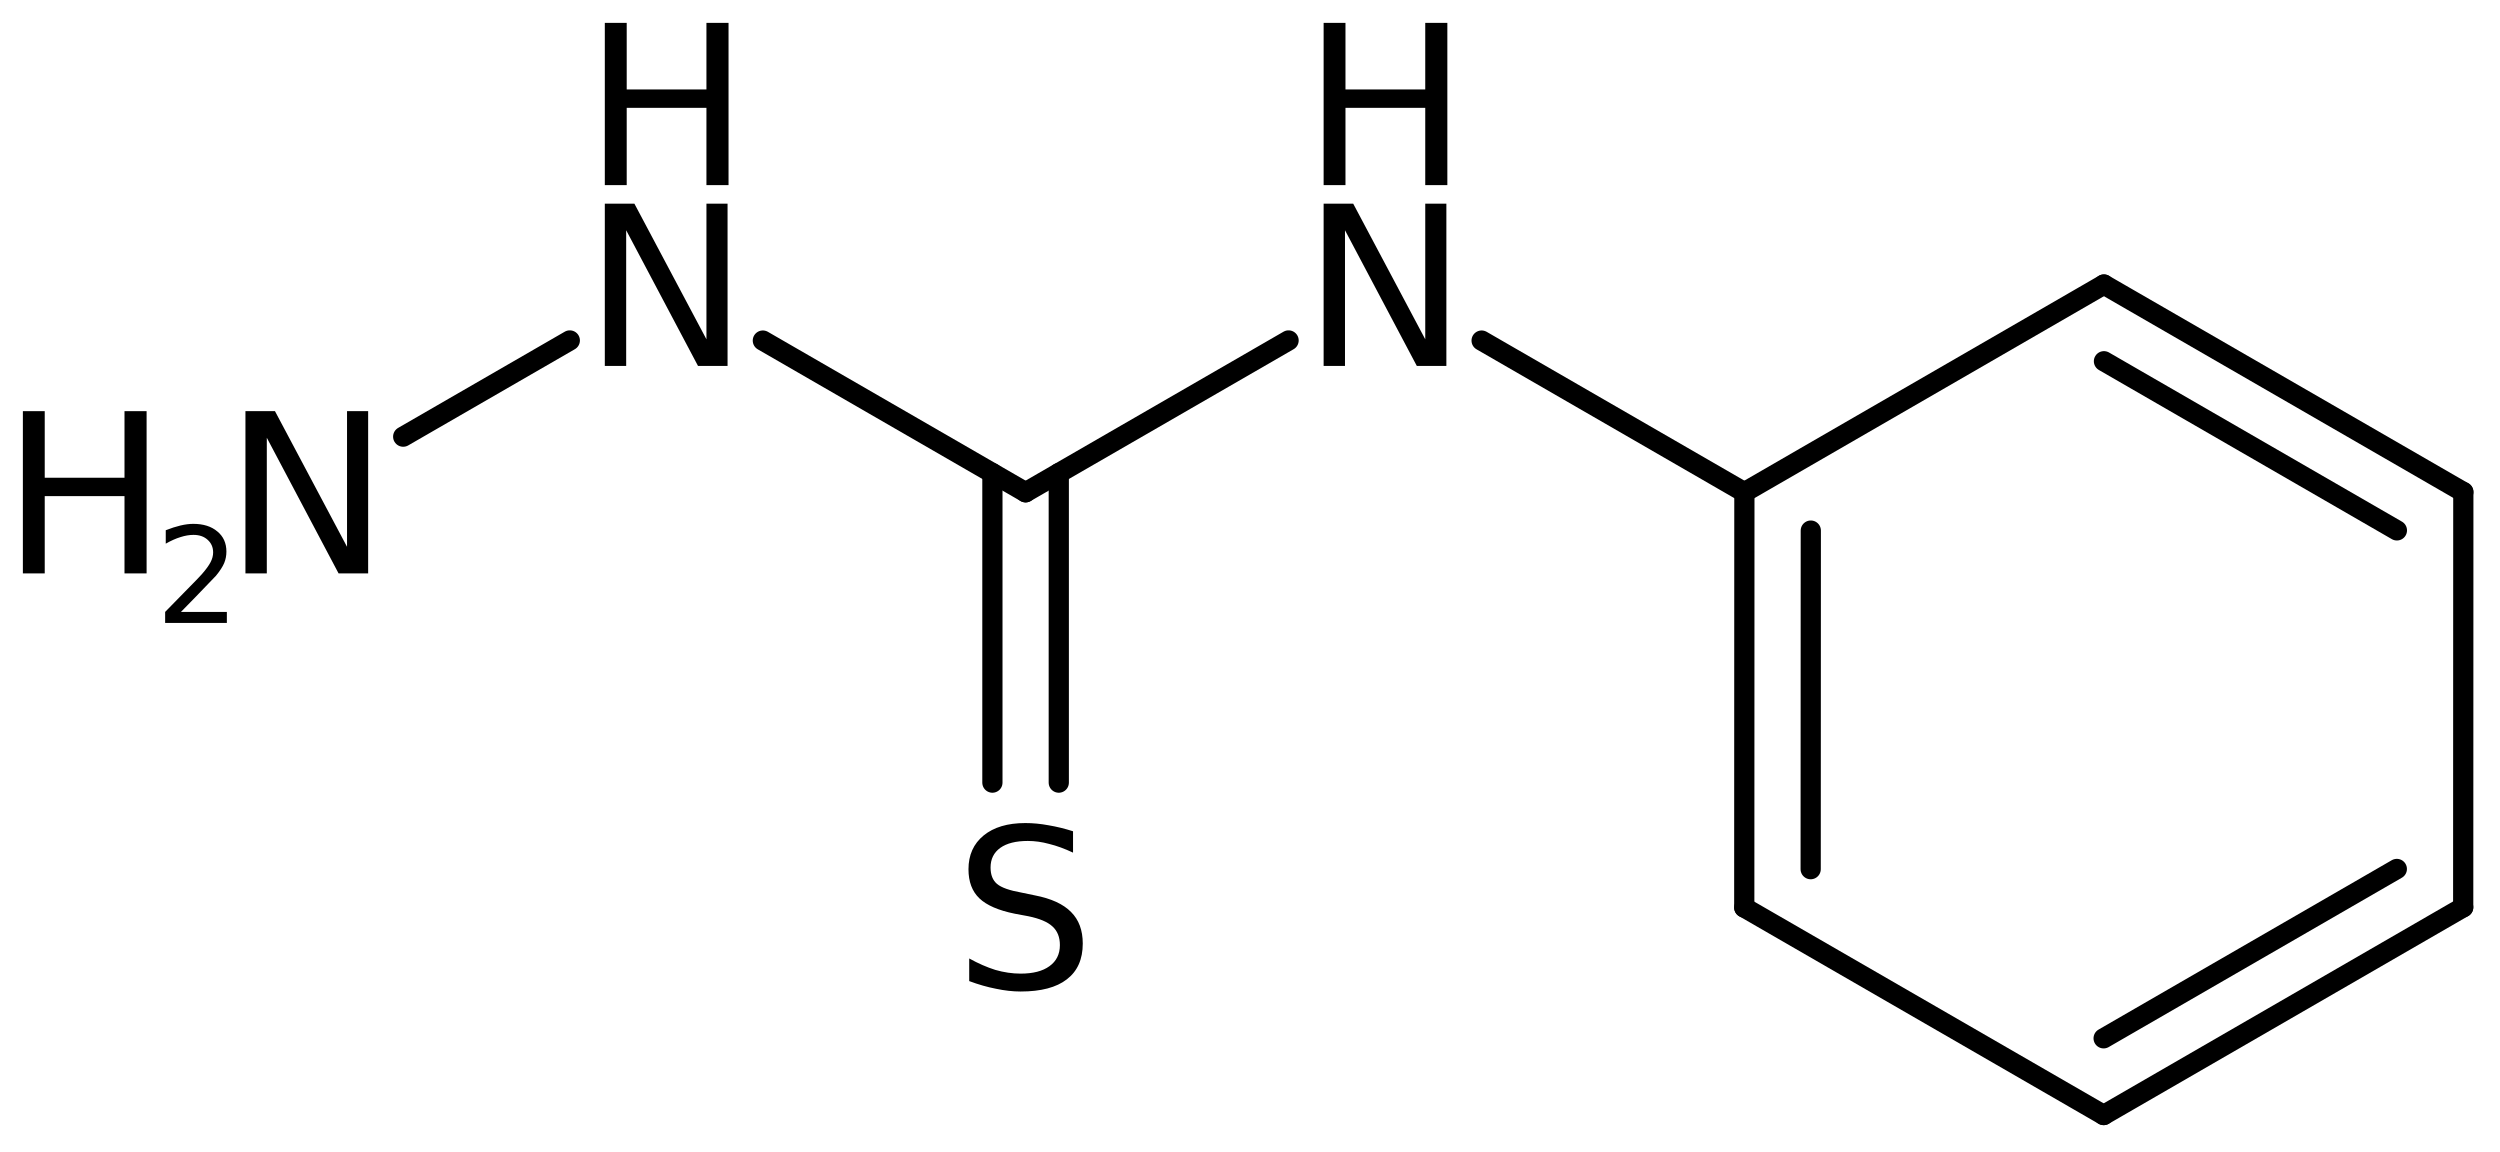 <?xml version='1.0' encoding='UTF-8'?>
<!DOCTYPE svg PUBLIC "-//W3C//DTD SVG 1.1//EN" "http://www.w3.org/Graphics/SVG/1.1/DTD/svg11.dtd">
<svg version='1.2' xmlns='http://www.w3.org/2000/svg' xmlns:xlink='http://www.w3.org/1999/xlink' width='61.205mm' height='28.196mm' viewBox='0 0 61.205 28.196'>
  <desc>Generated by the Chemistry Development Kit (http://github.com/cdk)</desc>
  <g stroke-linecap='round' stroke-linejoin='round' stroke='#000000' stroke-width='.495' fill='#000000'>
    <rect x='.0' y='.0' width='62.0' height='29.0' fill='#FFFFFF' stroke='none'/>
    <g id='mol1' class='mol'>
      <g id='mol1bnd1' class='bond'>
        <line x1='51.502' y1='27.298' x2='60.304' y2='22.212'/>
        <line x1='51.501' y1='25.42' x2='58.679' y2='21.274'/>
      </g>
      <line id='mol1bnd2' class='bond' x1='51.502' y1='27.298' x2='42.703' y2='22.218'/>
      <g id='mol1bnd3' class='bond'>
        <line x1='42.706' y1='12.052' x2='42.703' y2='22.218'/>
        <line x1='44.332' y1='12.99' x2='44.329' y2='21.279'/>
      </g>
      <line id='mol1bnd4' class='bond' x1='42.706' y1='12.052' x2='51.508' y2='6.966'/>
      <g id='mol1bnd5' class='bond'>
        <line x1='60.307' y1='12.046' x2='51.508' y2='6.966'/>
        <line x1='58.681' y1='12.985' x2='51.509' y2='8.844'/>
      </g>
      <line id='mol1bnd6' class='bond' x1='60.304' y1='22.212' x2='60.307' y2='12.046'/>
      <line id='mol1bnd7' class='bond' x1='42.706' y1='12.052' x2='36.273' y2='8.338'/>
      <line id='mol1bnd8' class='bond' x1='31.547' y1='8.335' x2='25.109' y2='12.052'/>
      <g id='mol1bnd9' class='bond'>
        <line x1='25.921' y1='11.583' x2='25.921' y2='19.16'/>
        <line x1='24.296' y1='11.583' x2='24.296' y2='19.16'/>
      </g>
      <line id='mol1bnd10' class='bond' x1='25.109' y1='12.052' x2='18.676' y2='8.338'/>
      <line id='mol1bnd11' class='bond' x1='13.95' y1='8.335' x2='9.871' y2='10.69'/>
      <g id='mol1atm7' class='atom'>
        <path d='M32.405 4.986h.724l1.764 3.321v-3.321h.517v3.972h-.724l-1.758 -3.321v3.321h-.523v-3.972z' stroke='none'/>
        <path d='M32.405 .56h.535v1.63h1.953v-1.63h.541v3.972h-.541v-1.892h-1.953v1.892h-.535v-3.972z' stroke='none'/>
      </g>
      <path id='mol1atm9' class='atom' d='M26.27 20.351v.523q-.31 -.146 -.584 -.213q-.267 -.073 -.523 -.073q-.438 .0 -.675 .17q-.237 .171 -.237 .481q-.0 .267 .158 .401q.158 .134 .602 .213l.323 .067q.602 .116 .888 .408q.286 .285 .286 .772q-.0 .578 -.39 .876q-.383 .298 -1.131 .298q-.286 -.0 -.602 -.067q-.317 -.061 -.657 -.188v-.554q.328 .182 .639 .28q.316 .091 .62 .091q.456 .0 .705 -.182q.256 -.183 .256 -.517q-.0 -.292 -.183 -.457q-.176 -.164 -.59 -.249l-.328 -.061q-.602 -.121 -.87 -.377q-.267 -.255 -.267 -.712q-.0 -.523 .371 -.827q.371 -.304 1.021 -.304q.28 .0 .572 .055q.292 .049 .596 .146z' stroke='none'/>
      <g id='mol1atm10' class='atom'>
        <path d='M14.807 4.986h.724l1.764 3.321v-3.321h.517v3.972h-.724l-1.758 -3.321v3.321h-.523v-3.972z' stroke='none'/>
        <path d='M14.807 .56h.536v1.63h1.952v-1.63h.541v3.972h-.541v-1.892h-1.952v1.892h-.536v-3.972z' stroke='none'/>
      </g>
      <g id='mol1atm11' class='atom'>
        <path d='M6.009 10.066h.723l1.764 3.321v-3.321h.517v3.972h-.724l-1.757 -3.321v3.321h-.523v-3.972z' stroke='none'/>
        <path d='M.56 10.066h.535v1.63h1.953v-1.63h.541v3.972h-.541v-1.892h-1.953v1.892h-.535v-3.972z' stroke='none'/>
        <path d='M4.43 14.981h1.124v.27h-1.511v-.27q.183 -.189 .5 -.511q.318 -.321 .398 -.412q.153 -.175 .215 -.296q.062 -.12 .062 -.237q.0 -.19 -.135 -.31q-.131 -.12 -.346 -.12q-.15 -.0 -.318 .054q-.168 .051 -.361 .161v-.329q.193 -.076 .361 -.116q.172 -.04 .314 -.04q.369 -.0 .588 .186q.222 .182 .222 .492q.0 .15 -.054 .281q-.055 .132 -.201 .311q-.04 .043 -.256 .266q-.211 .223 -.602 .62z' stroke='none'/>
      </g>
    </g>
  </g>
</svg>
